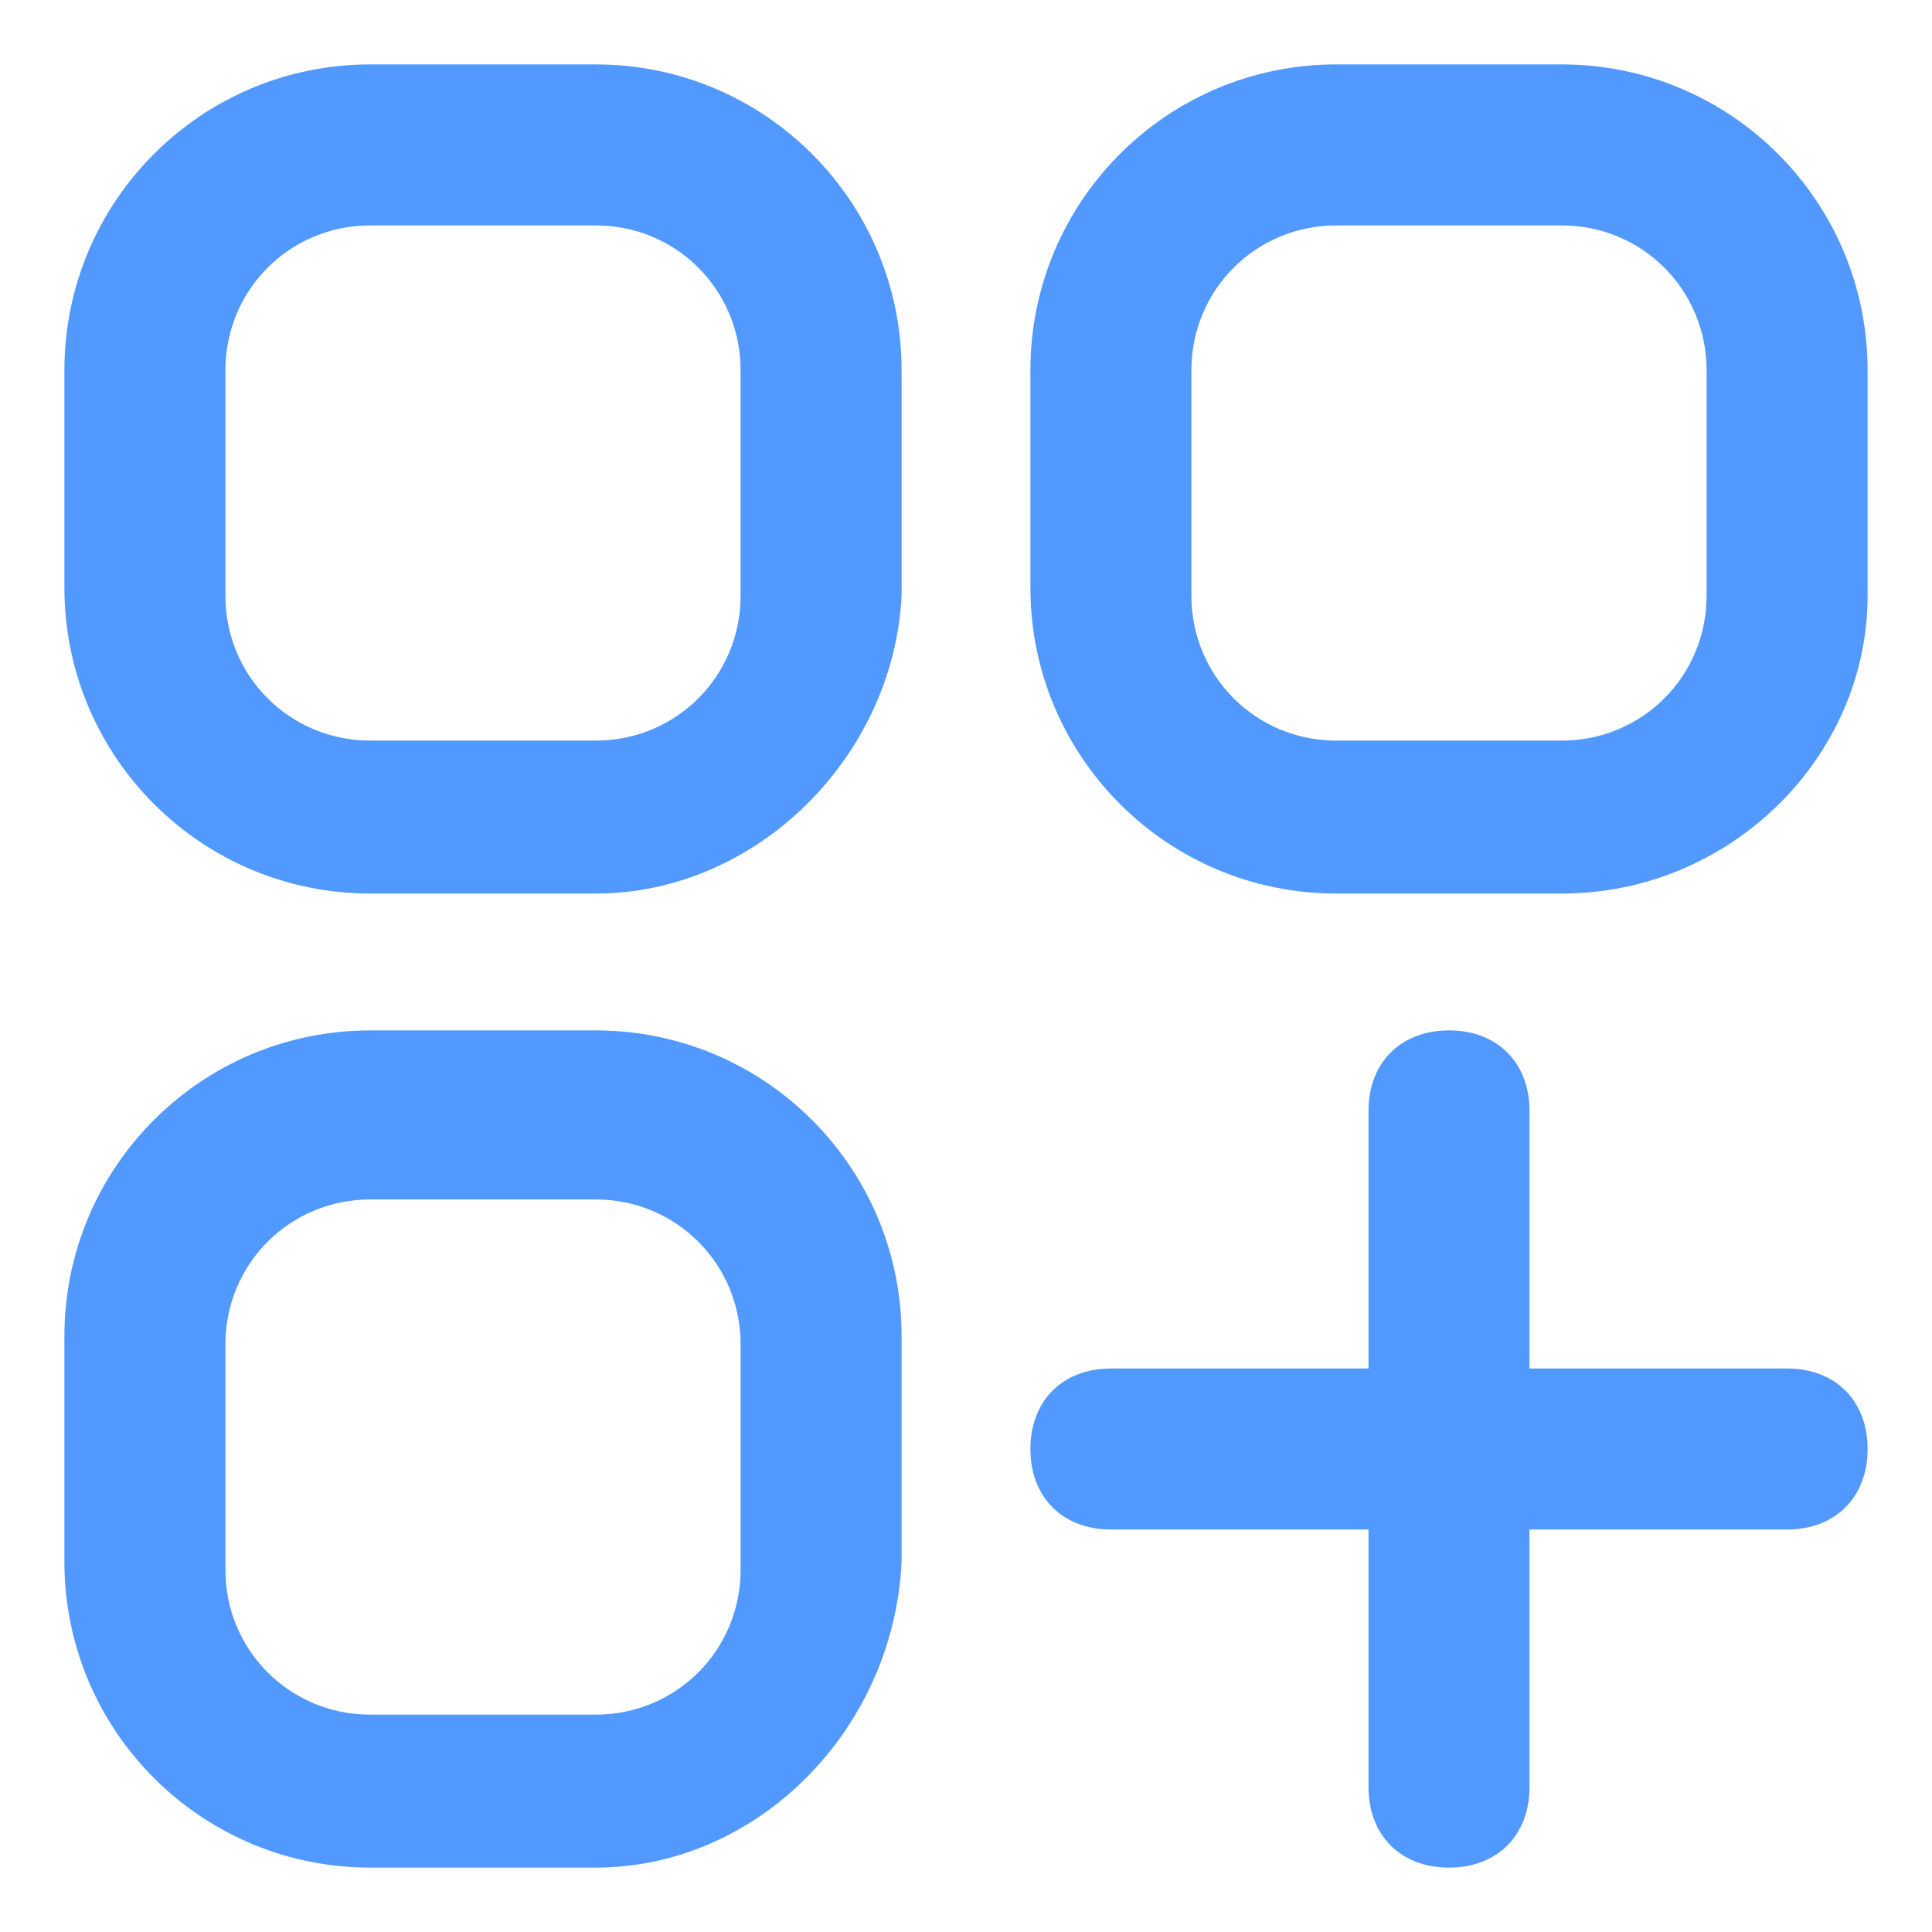 <?xml version="1.0" encoding="UTF-8"?> <svg xmlns="http://www.w3.org/2000/svg" xmlns:xlink="http://www.w3.org/1999/xlink" version="1.1" id="Слой_1" x="0px" y="0px" viewBox="0 0 24 24" style="enable-background:new 0 0 24 24;" xml:space="preserve"> <style type="text/css"> .st0{fill:#5199FF;} </style> <g> <g> <path class="st0" d="M18,23.2c-0.6,0-1-0.4-1-1V19h-3.2c-0.6,0-1-0.4-1-1s0.4-1,1-1H17v-3.2c0-0.6,0.4-1,1-1s1,0.4,1,1V17h3.2 c0.6,0,1,0.4,1,1s-0.4,1-1,1H19v3.2C19,22.8,18.6,23.2,18,23.2z M7.4,23.2H4.6c-2.1,0-3.8-1.7-3.8-3.8v-2.8c0-2.1,1.7-3.8,3.8-3.8 h2.8c2.1,0,3.8,1.7,3.8,3.8v2.8C11.1,21.5,9.4,23.2,7.4,23.2z M4.6,14.9c-1,0-1.8,0.8-1.8,1.8v2.8c0,1,0.8,1.8,1.8,1.8h2.8 c1,0,1.8-0.8,1.8-1.8v-2.8c0-1-0.8-1.8-1.8-1.8H4.6z M19.4,11.1h-2.8c-2.1,0-3.8-1.7-3.8-3.8V4.6c0-2.1,1.7-3.8,3.8-3.8h2.8 c2.1,0,3.8,1.7,3.8,3.8v2.8C23.2,9.4,21.5,11.1,19.4,11.1z M16.6,2.8c-1,0-1.8,0.8-1.8,1.8v2.8c0,1,0.8,1.8,1.8,1.8h2.8 c1,0,1.8-0.8,1.8-1.8V4.6c0-1-0.8-1.8-1.8-1.8H16.6z M7.4,11.1H4.6c-2.1,0-3.8-1.7-3.8-3.8V4.6c0-2.1,1.7-3.8,3.8-3.8h2.8 c2.1,0,3.8,1.7,3.8,3.8v2.8C11.1,9.4,9.4,11.1,7.4,11.1z M4.6,2.8c-1,0-1.8,0.8-1.8,1.8v2.8c0,1,0.8,1.8,1.8,1.8h2.8 c1,0,1.8-0.8,1.8-1.8V4.6c0-1-0.8-1.8-1.8-1.8H4.6z"></path> </g> </g> </svg> 